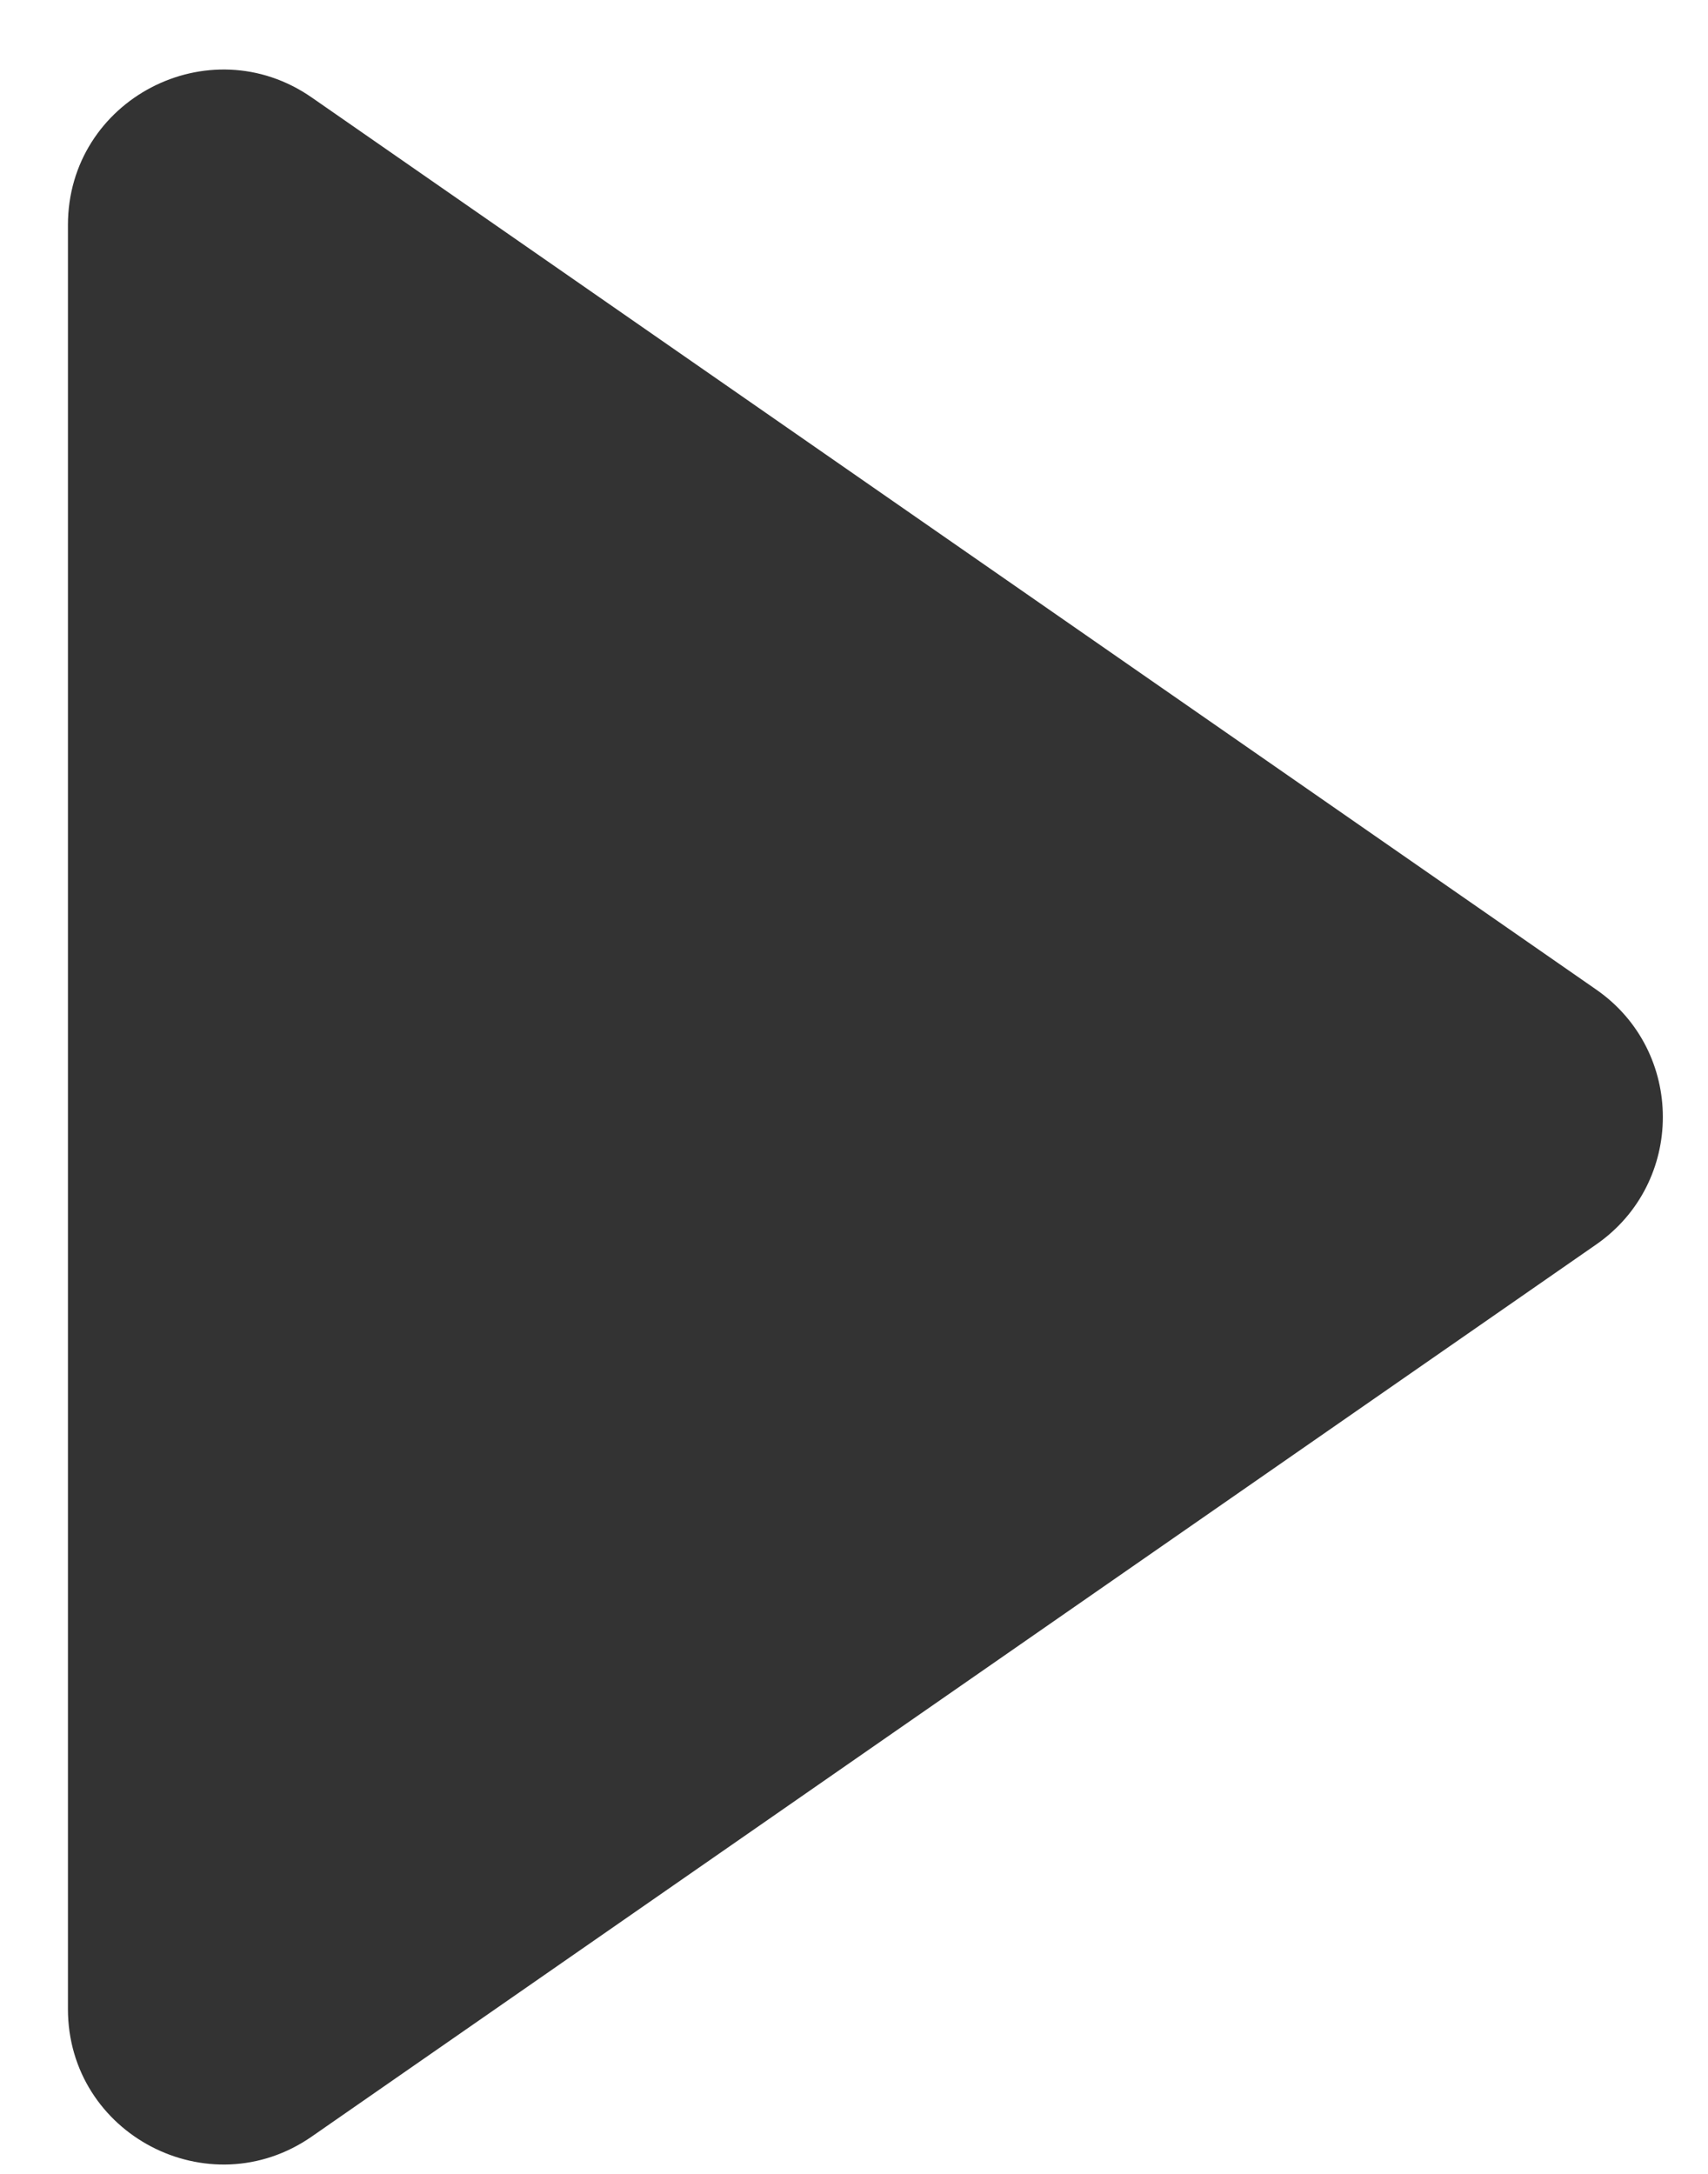 <?xml version="1.0" encoding="UTF-8"?> <svg xmlns="http://www.w3.org/2000/svg" width="22" height="28" viewBox="0 0 22 28" fill="none"> <path d="M0.875 25.876V2.899C0.875 1.284 2.69 0.335 4.016 1.256L20.559 12.745C21.705 13.54 21.705 15.235 20.559 16.03L4.016 27.519C2.69 28.44 0.875 27.491 0.875 25.876Z" fill="#333333"></path> </svg> 